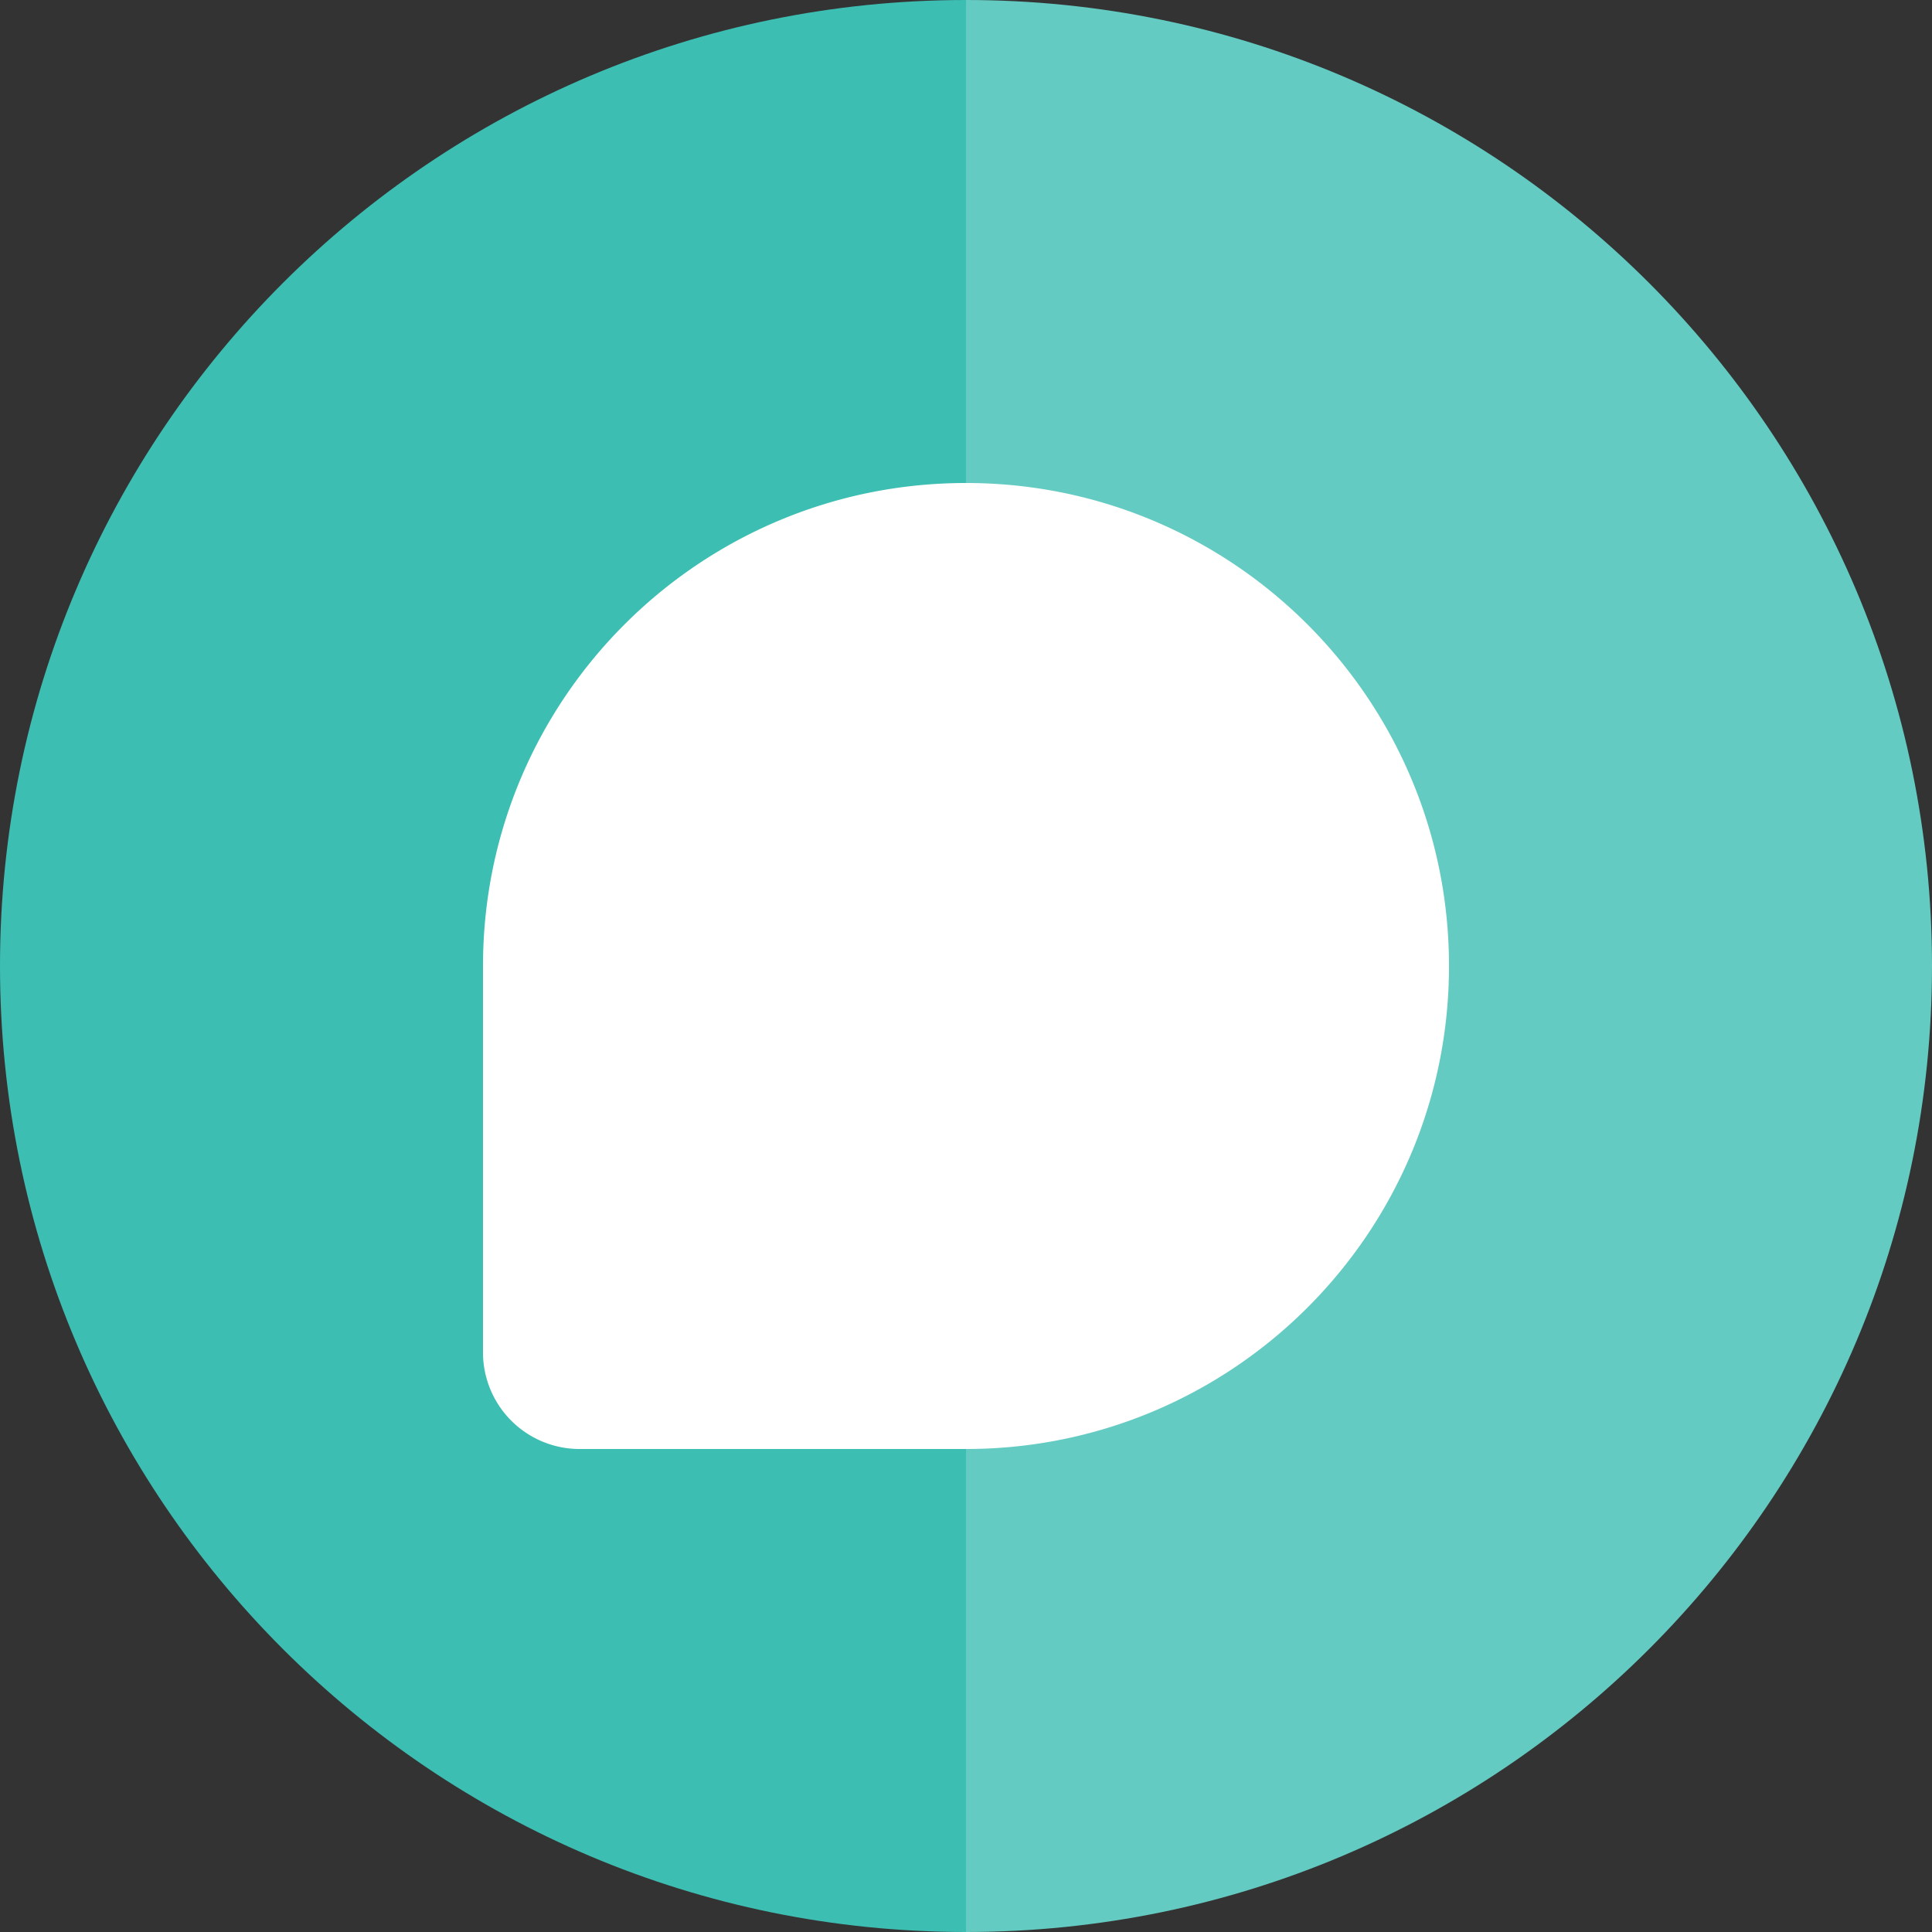 <svg aria-hidden="true" width="60" height="60" xmlns="http://www.w3.org/2000/svg"><rect width="100%" height="100%" fill="#333333" stroke="none"/><g fill="none" fill-rule="evenodd"><path d="M0 30c0 16.569 13.432 30 30 30V0C13.432 0 0 13.432 0 30" fill="#3DBEB3"/><path d="M30 0v60c16.568 0 30-13.431 30-30C60 13.432 46.568 0 30 0" fill="#64CBC2"/><path d="M30 15c-8.284 0-15 6.716-15 15v12a3 3 0 003 3h12c8.284 0 15-6.716 15-15 0-8.284-6.716-15-15-15" fill="#FFF"/></g></svg>
